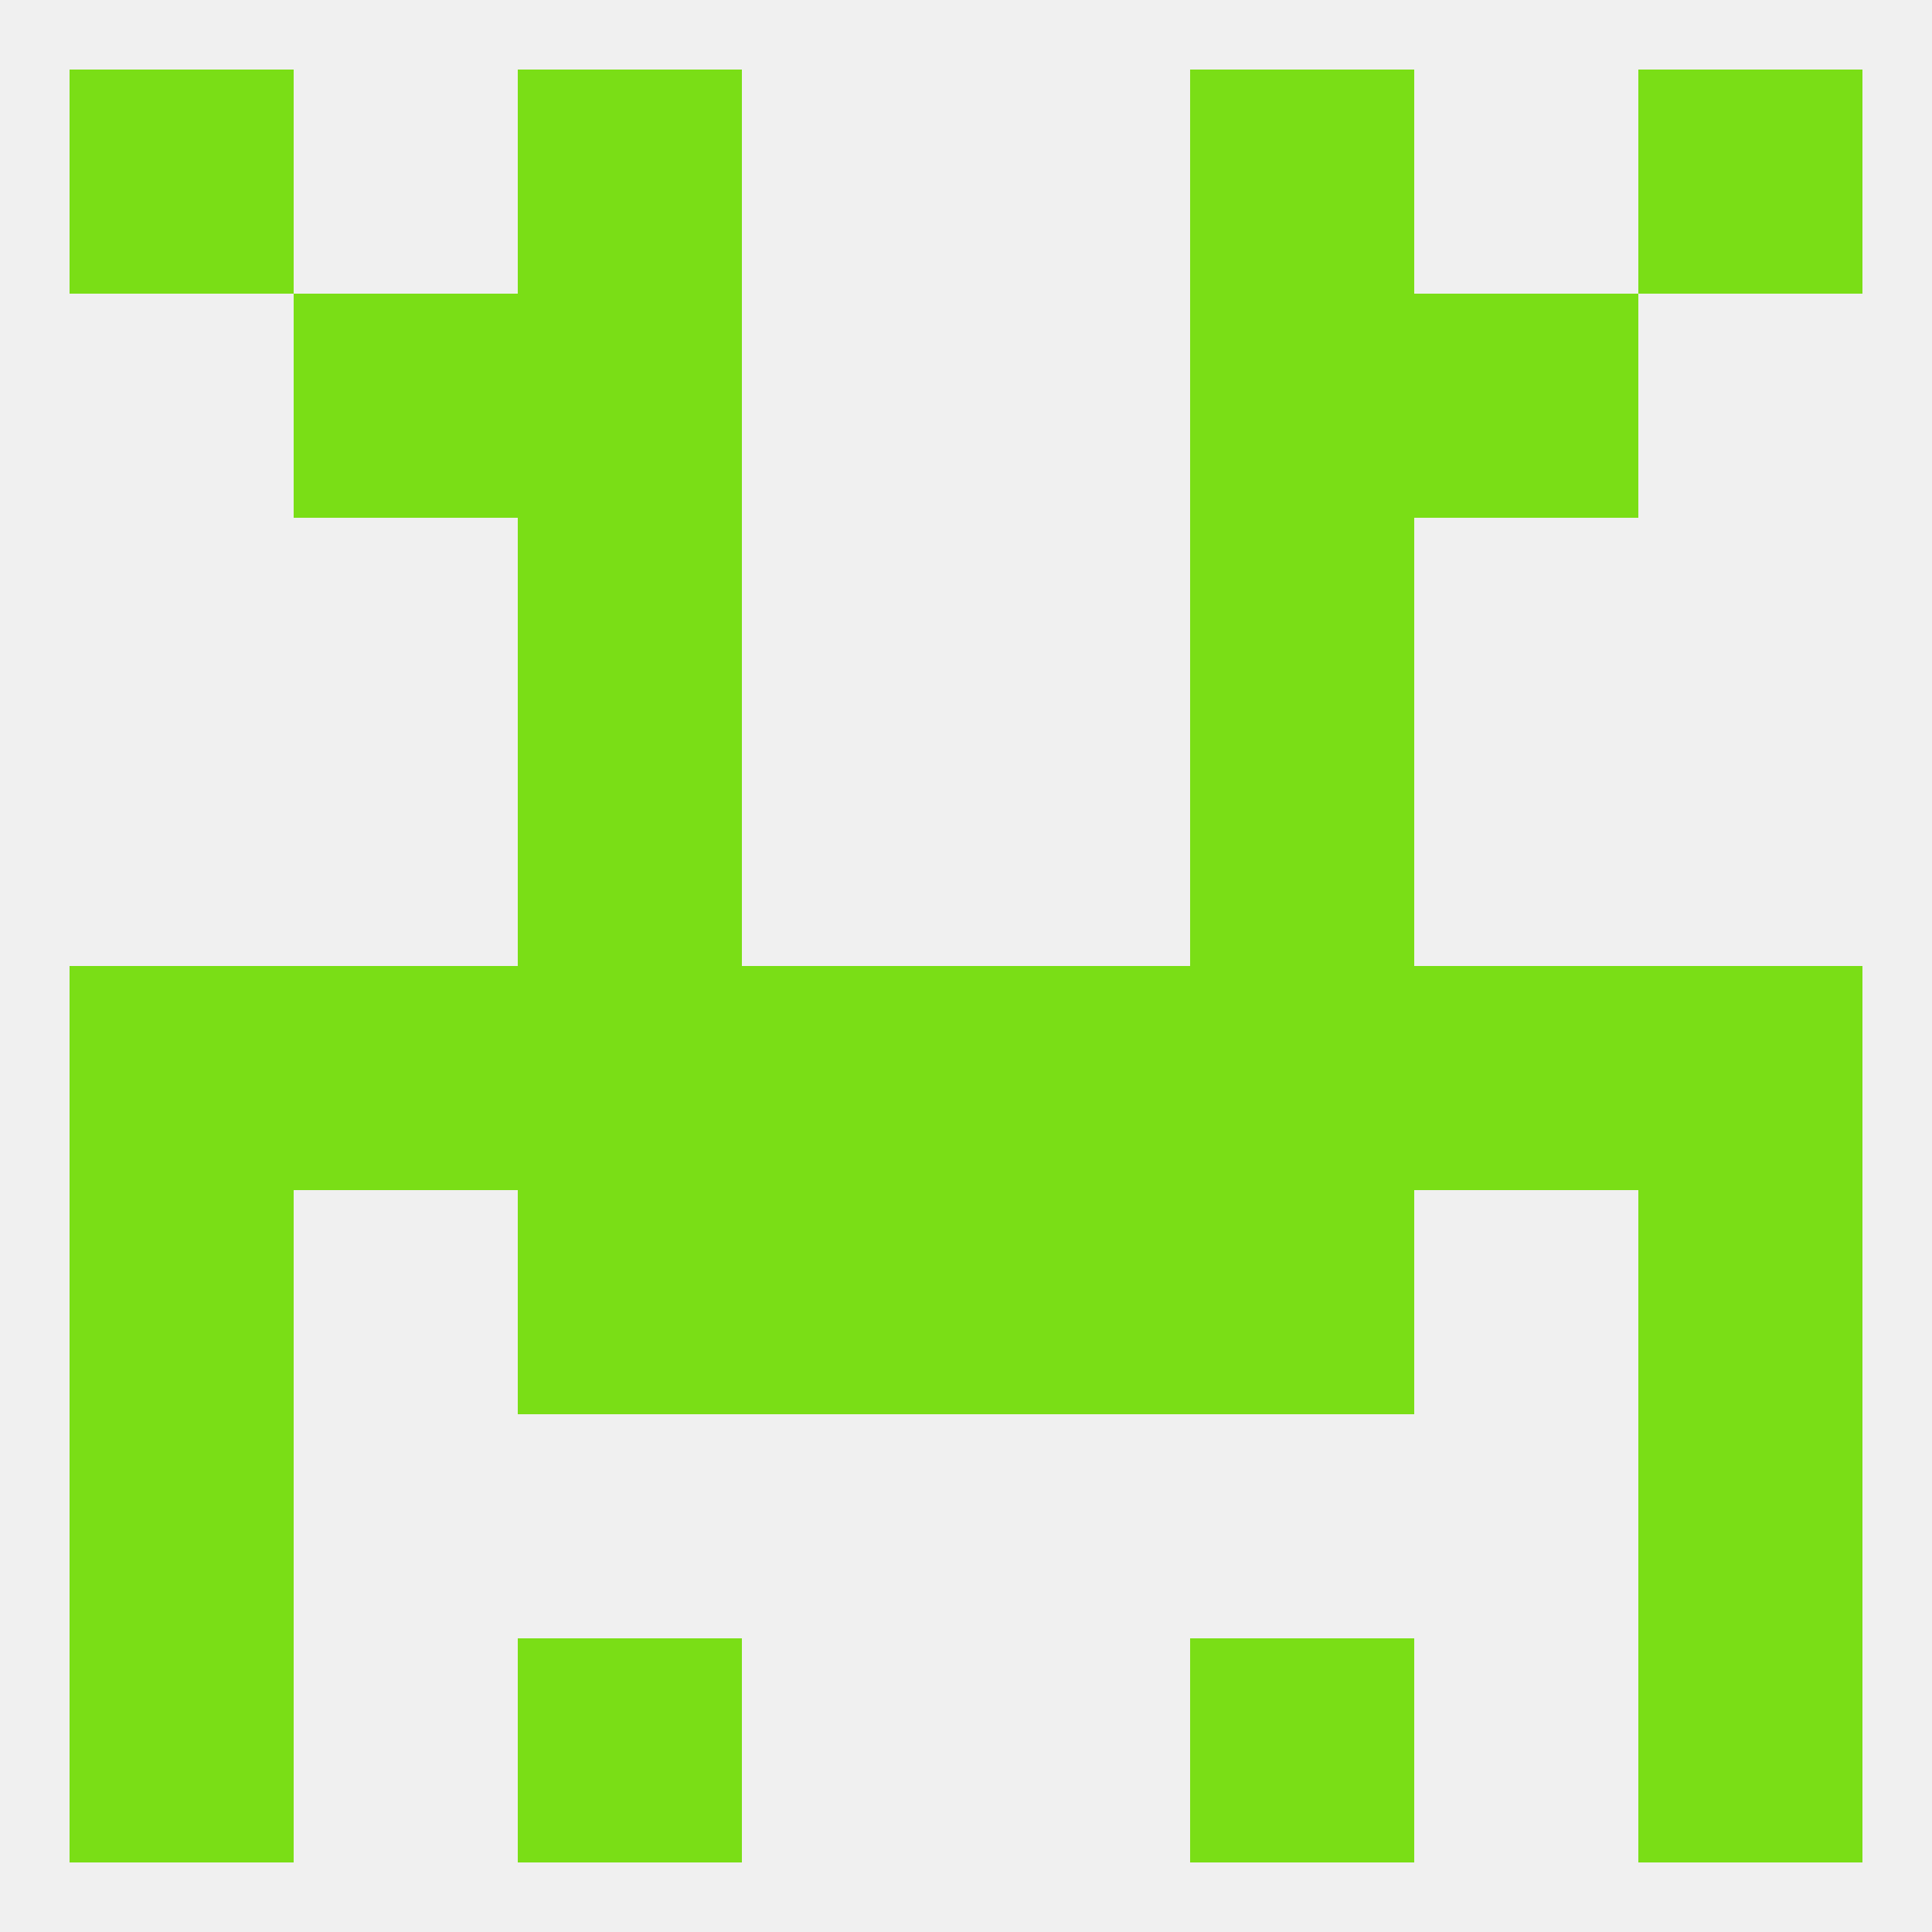 
<!--   <?xml version="1.0"?> -->
<svg version="1.1" baseprofile="full" xmlns="http://www.w3.org/2000/svg" xmlns:xlink="http://www.w3.org/1999/xlink" xmlns:ev="http://www.w3.org/2001/xml-events" width="250" height="250" viewBox="0 0 250 250" >
	<rect width="100%" height="100%" fill="rgba(240,240,240,255)"/>

	<rect x="67" y="212" width="29" height="29" fill="rgba(122,222,22,255)"/>
	<rect x="154" y="212" width="29" height="29" fill="rgba(122,222,22,255)"/>
	<rect x="9" y="212" width="29" height="29" fill="rgba(122,222,22,255)"/>
	<rect x="212" y="212" width="29" height="29" fill="rgba(122,222,22,255)"/>
	<rect x="38" y="38" width="29" height="29" fill="rgba(122,222,22,255)"/>
	<rect x="183" y="38" width="29" height="29" fill="rgba(122,222,22,255)"/>
	<rect x="67" y="38" width="29" height="29" fill="rgba(122,222,22,255)"/>
	<rect x="154" y="38" width="29" height="29" fill="rgba(122,222,22,255)"/>
	<rect x="67" y="67" width="29" height="29" fill="rgba(122,222,22,255)"/>
	<rect x="154" y="67" width="29" height="29" fill="rgba(122,222,22,255)"/>
	<rect x="154" y="125" width="29" height="29" fill="rgba(122,222,22,255)"/>
	<rect x="9" y="125" width="29" height="29" fill="rgba(122,222,22,255)"/>
	<rect x="96" y="125" width="29" height="29" fill="rgba(122,222,22,255)"/>
	<rect x="38" y="125" width="29" height="29" fill="rgba(122,222,22,255)"/>
	<rect x="212" y="125" width="29" height="29" fill="rgba(122,222,22,255)"/>
	<rect x="125" y="125" width="29" height="29" fill="rgba(122,222,22,255)"/>
	<rect x="183" y="125" width="29" height="29" fill="rgba(122,222,22,255)"/>
	<rect x="67" y="125" width="29" height="29" fill="rgba(122,222,22,255)"/>
	<rect x="9" y="154" width="29" height="29" fill="rgba(122,222,22,255)"/>
	<rect x="212" y="154" width="29" height="29" fill="rgba(122,222,22,255)"/>
	<rect x="67" y="154" width="29" height="29" fill="rgba(122,222,22,255)"/>
	<rect x="154" y="154" width="29" height="29" fill="rgba(122,222,22,255)"/>
	<rect x="96" y="154" width="29" height="29" fill="rgba(122,222,22,255)"/>
	<rect x="125" y="154" width="29" height="29" fill="rgba(122,222,22,255)"/>
	<rect x="67" y="96" width="29" height="29" fill="rgba(122,222,22,255)"/>
	<rect x="154" y="96" width="29" height="29" fill="rgba(122,222,22,255)"/>
	<rect x="9" y="183" width="29" height="29" fill="rgba(122,222,22,255)"/>
	<rect x="212" y="183" width="29" height="29" fill="rgba(122,222,22,255)"/>
	<rect x="67" y="9" width="29" height="29" fill="rgba(122,222,22,255)"/>
	<rect x="154" y="9" width="29" height="29" fill="rgba(122,222,22,255)"/>
	<rect x="9" y="9" width="29" height="29" fill="rgba(122,222,22,255)"/>
	<rect x="212" y="9" width="29" height="29" fill="rgba(122,222,22,255)"/>
</svg>
